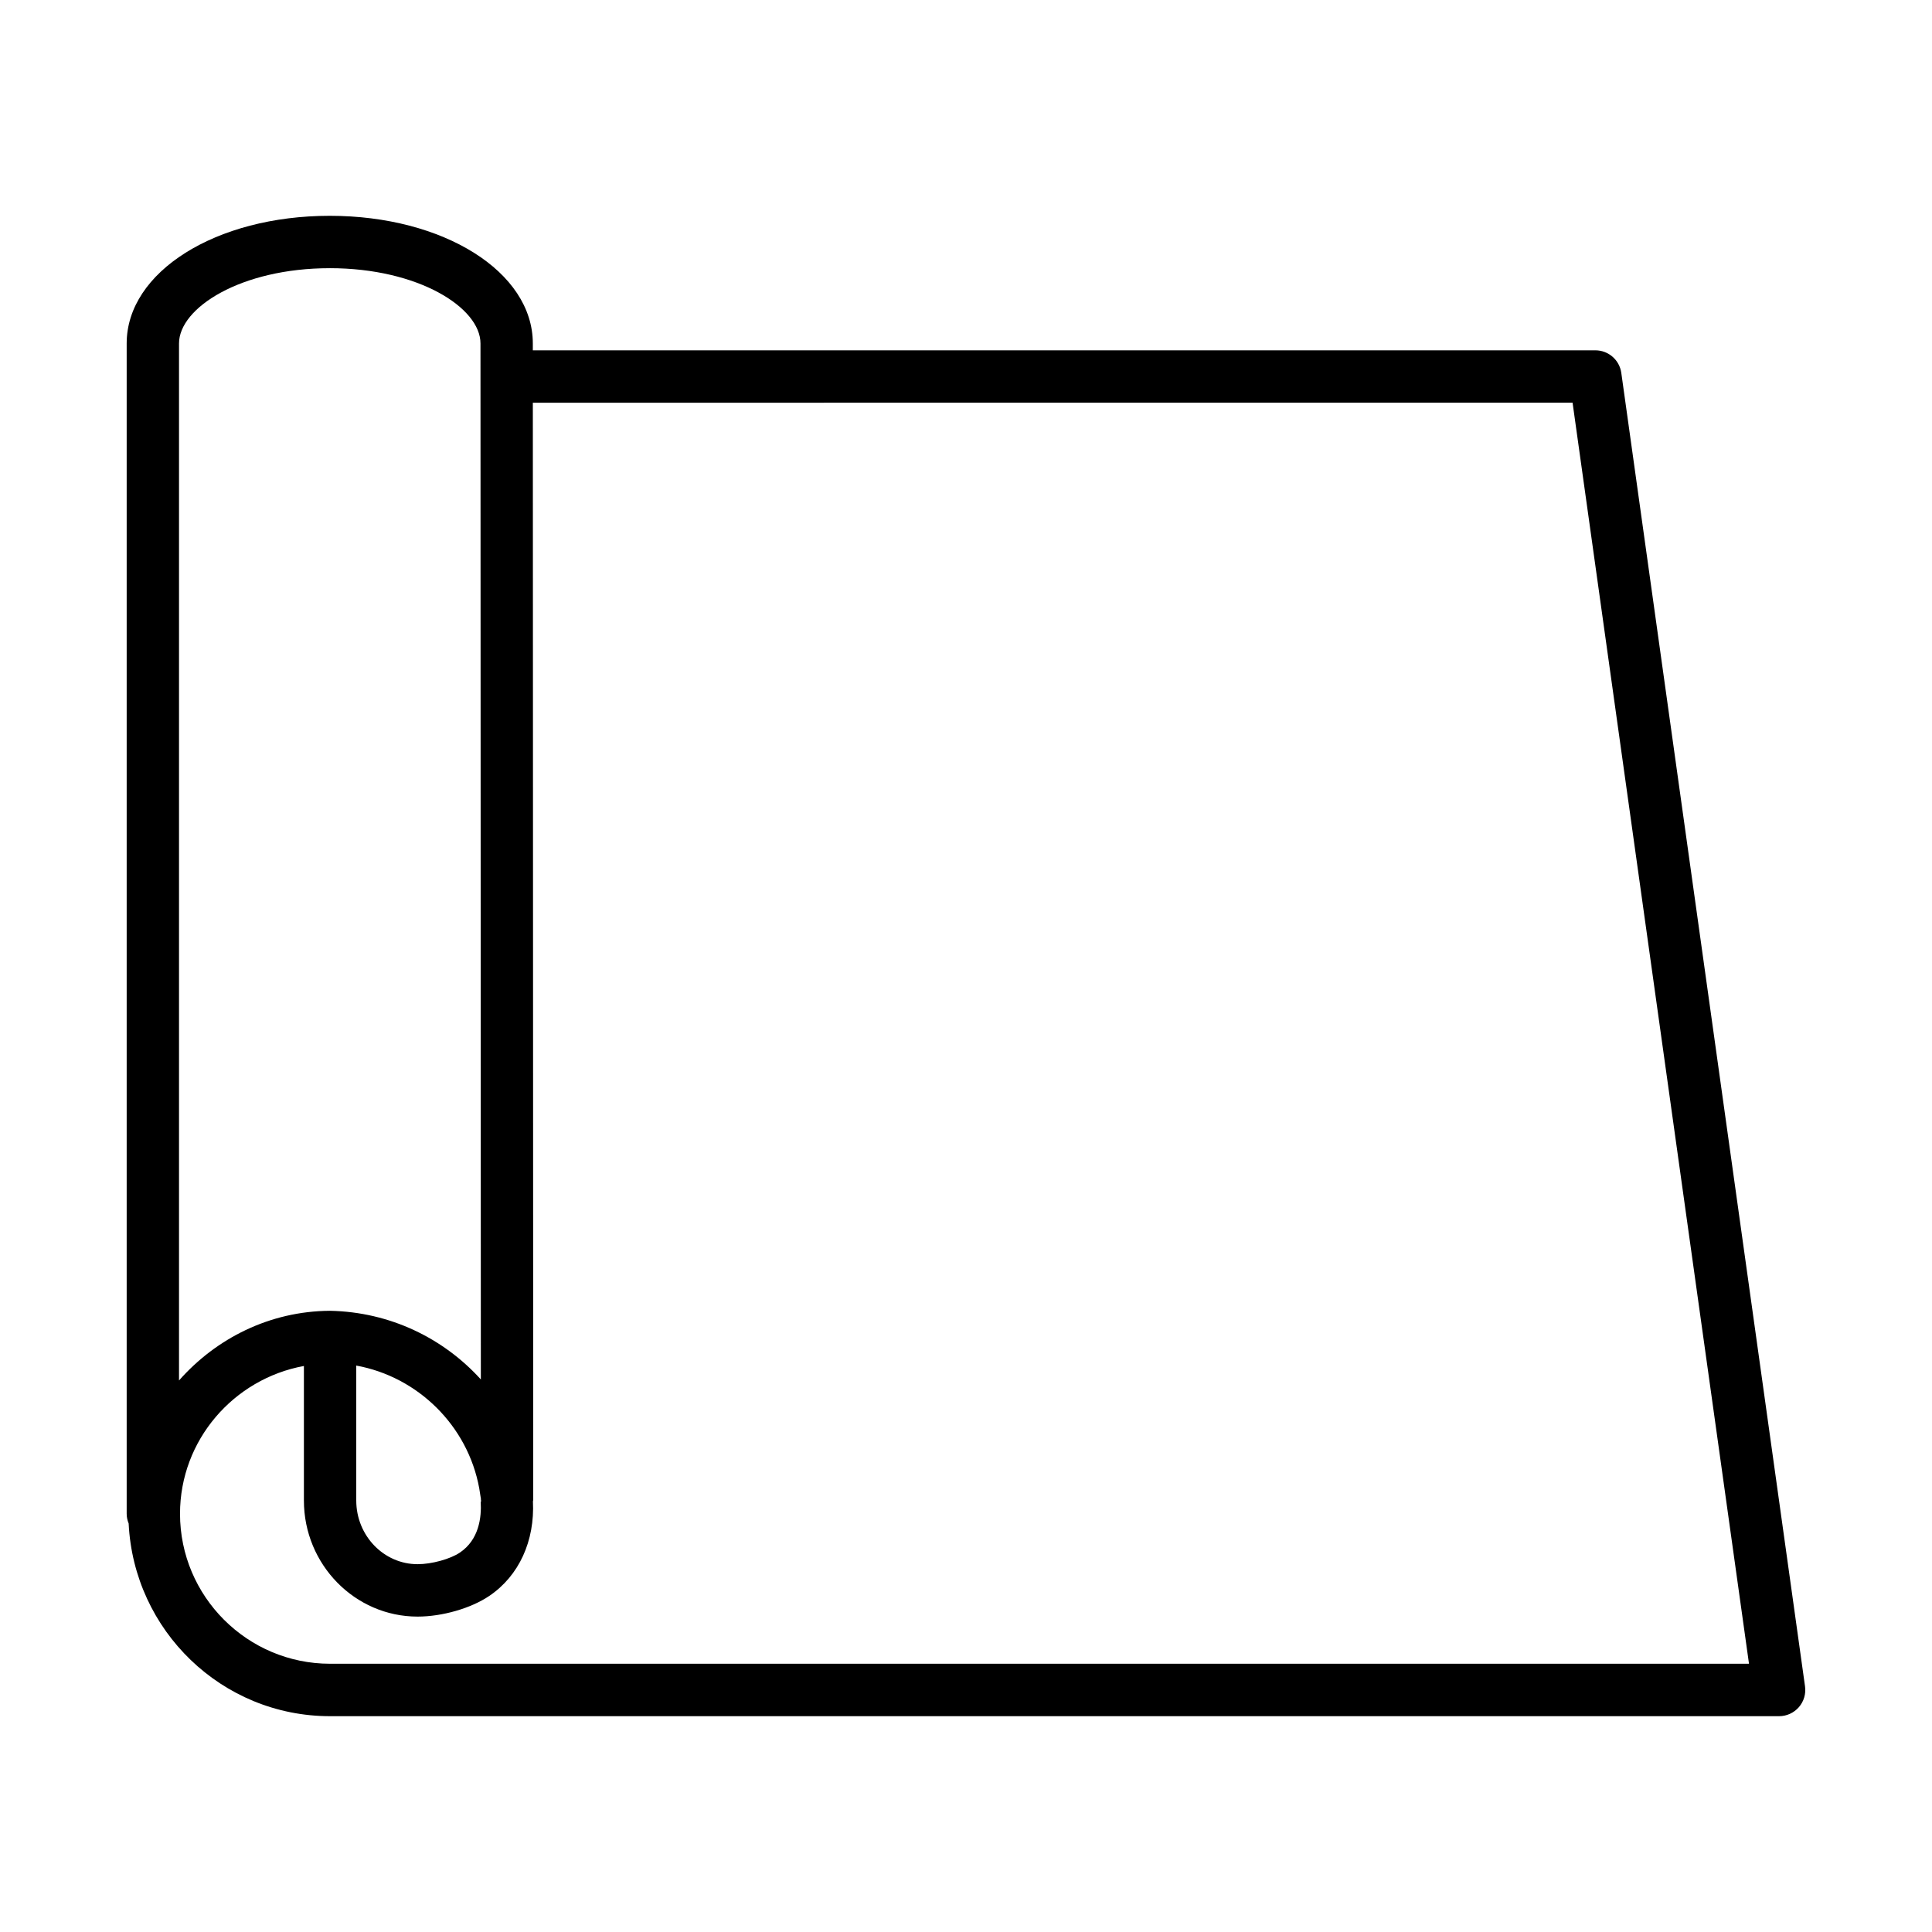 <?xml version="1.0" encoding="UTF-8"?>
<!-- Uploaded to: SVG Repo, www.svgrepo.com, Generator: SVG Repo Mixer Tools -->
<svg fill="#000000" width="800px" height="800px" version="1.1" viewBox="144 144 512 512" xmlns="http://www.w3.org/2000/svg">
 <path d="m573.66 242.82c-0.473-3.422-3.406-5.981-6.867-5.981h-281.59v-1.828c0-18.969-23.637-33.82-53.816-33.82s-53.816 14.855-53.816 33.82v310.14c0 0.918 0.199 1.785 0.523 2.586 1.371 28.359 24.68 51.07 53.379 51.07h384.01c2.008 0 3.914-0.879 5.234-2.387 1.32-1.523 1.914-3.523 1.633-5.519zm-335.25 263.07c16.293 2.965 29.535 15.887 32.586 32.484l0.449 2.832v0.266c0 0.145 0.074 0.266 0.082 0.41l-0.133 0.031c0.254 4.301-0.492 10.145-5.512 13.531-2.547 1.727-7.477 3.082-11.211 3.082-8.969 0-16.258-7.57-16.258-16.867zm-7.023-290.82c23.543 0 39.945 10.5 39.945 19.934l0.098 274.56c-9.891-10.918-24.059-17.875-39.957-18.191h-0.043c-15.965 0.102-30.16 7.324-39.988 18.465v-274.83c0.004-9.434 16.406-19.934 39.945-19.934zm0.086 369.84c-21.926 0-39.766-17.836-39.766-39.75 0-19.5 14.211-35.75 32.832-39.16v35.656c0 16.953 13.516 30.758 30.129 30.758 6.539 0 14.168-2.203 18.984-5.469 7.918-5.34 12.098-14.613 11.582-25.082 0.008-0.137 0.078-0.25 0.078-0.391l-0.105-290.75 275.54-0.004 46.754 334.19z"/>
</svg>